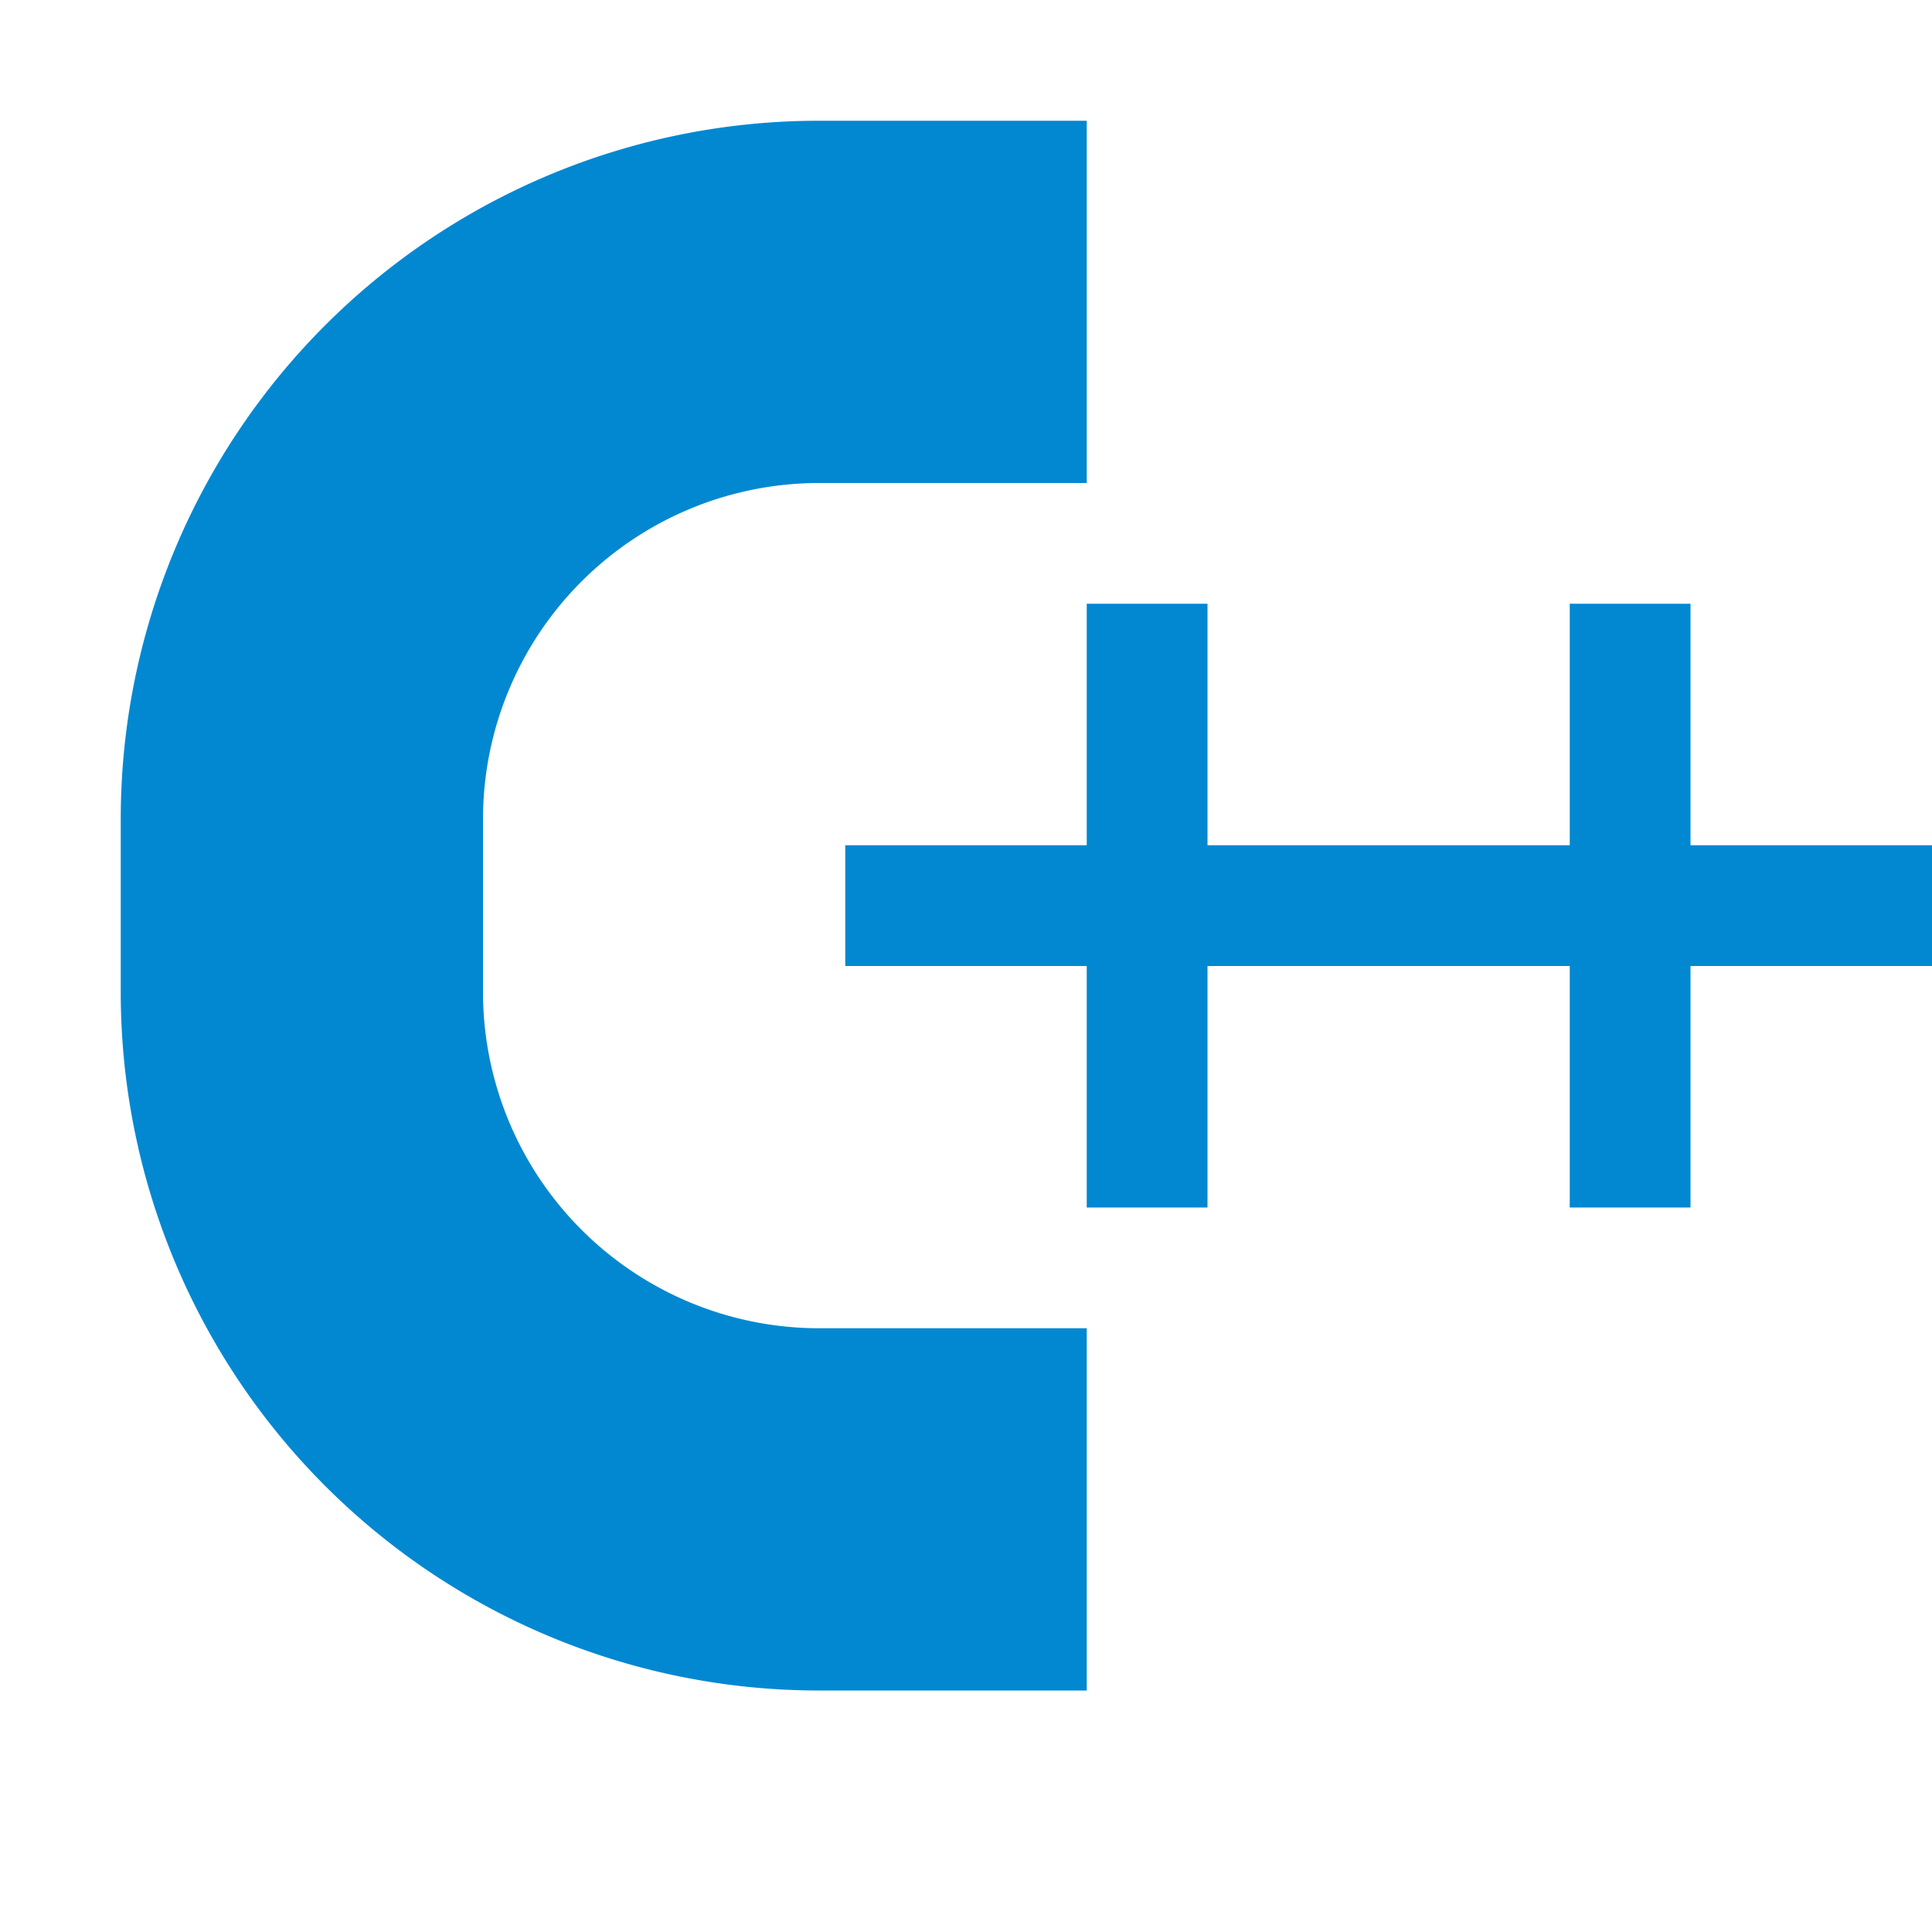 <svg xmlns="http://www.w3.org/2000/svg" viewBox="0 0 32 32"><polygon points="28 14 28 10 26 10 26 14 20 14 20 10 18 10 18 14 14 14 14 16 18 16 18 20 20 20 20 16 26 16 26 20 28 20 28 16 32 16 32 14 28 14" style="fill:#0288d1"/><path d="M13.563,22A5.57,5.57,0,0,1,8,16.437v-2.873A5.57,5.57,0,0,1,13.563,8H18V2H13.563A11.563,11.563,0,0,0,2,13.563v2.873A11.564,11.564,0,0,0,13.563,28H18V22Z" style="fill:#0288d1"/></svg>